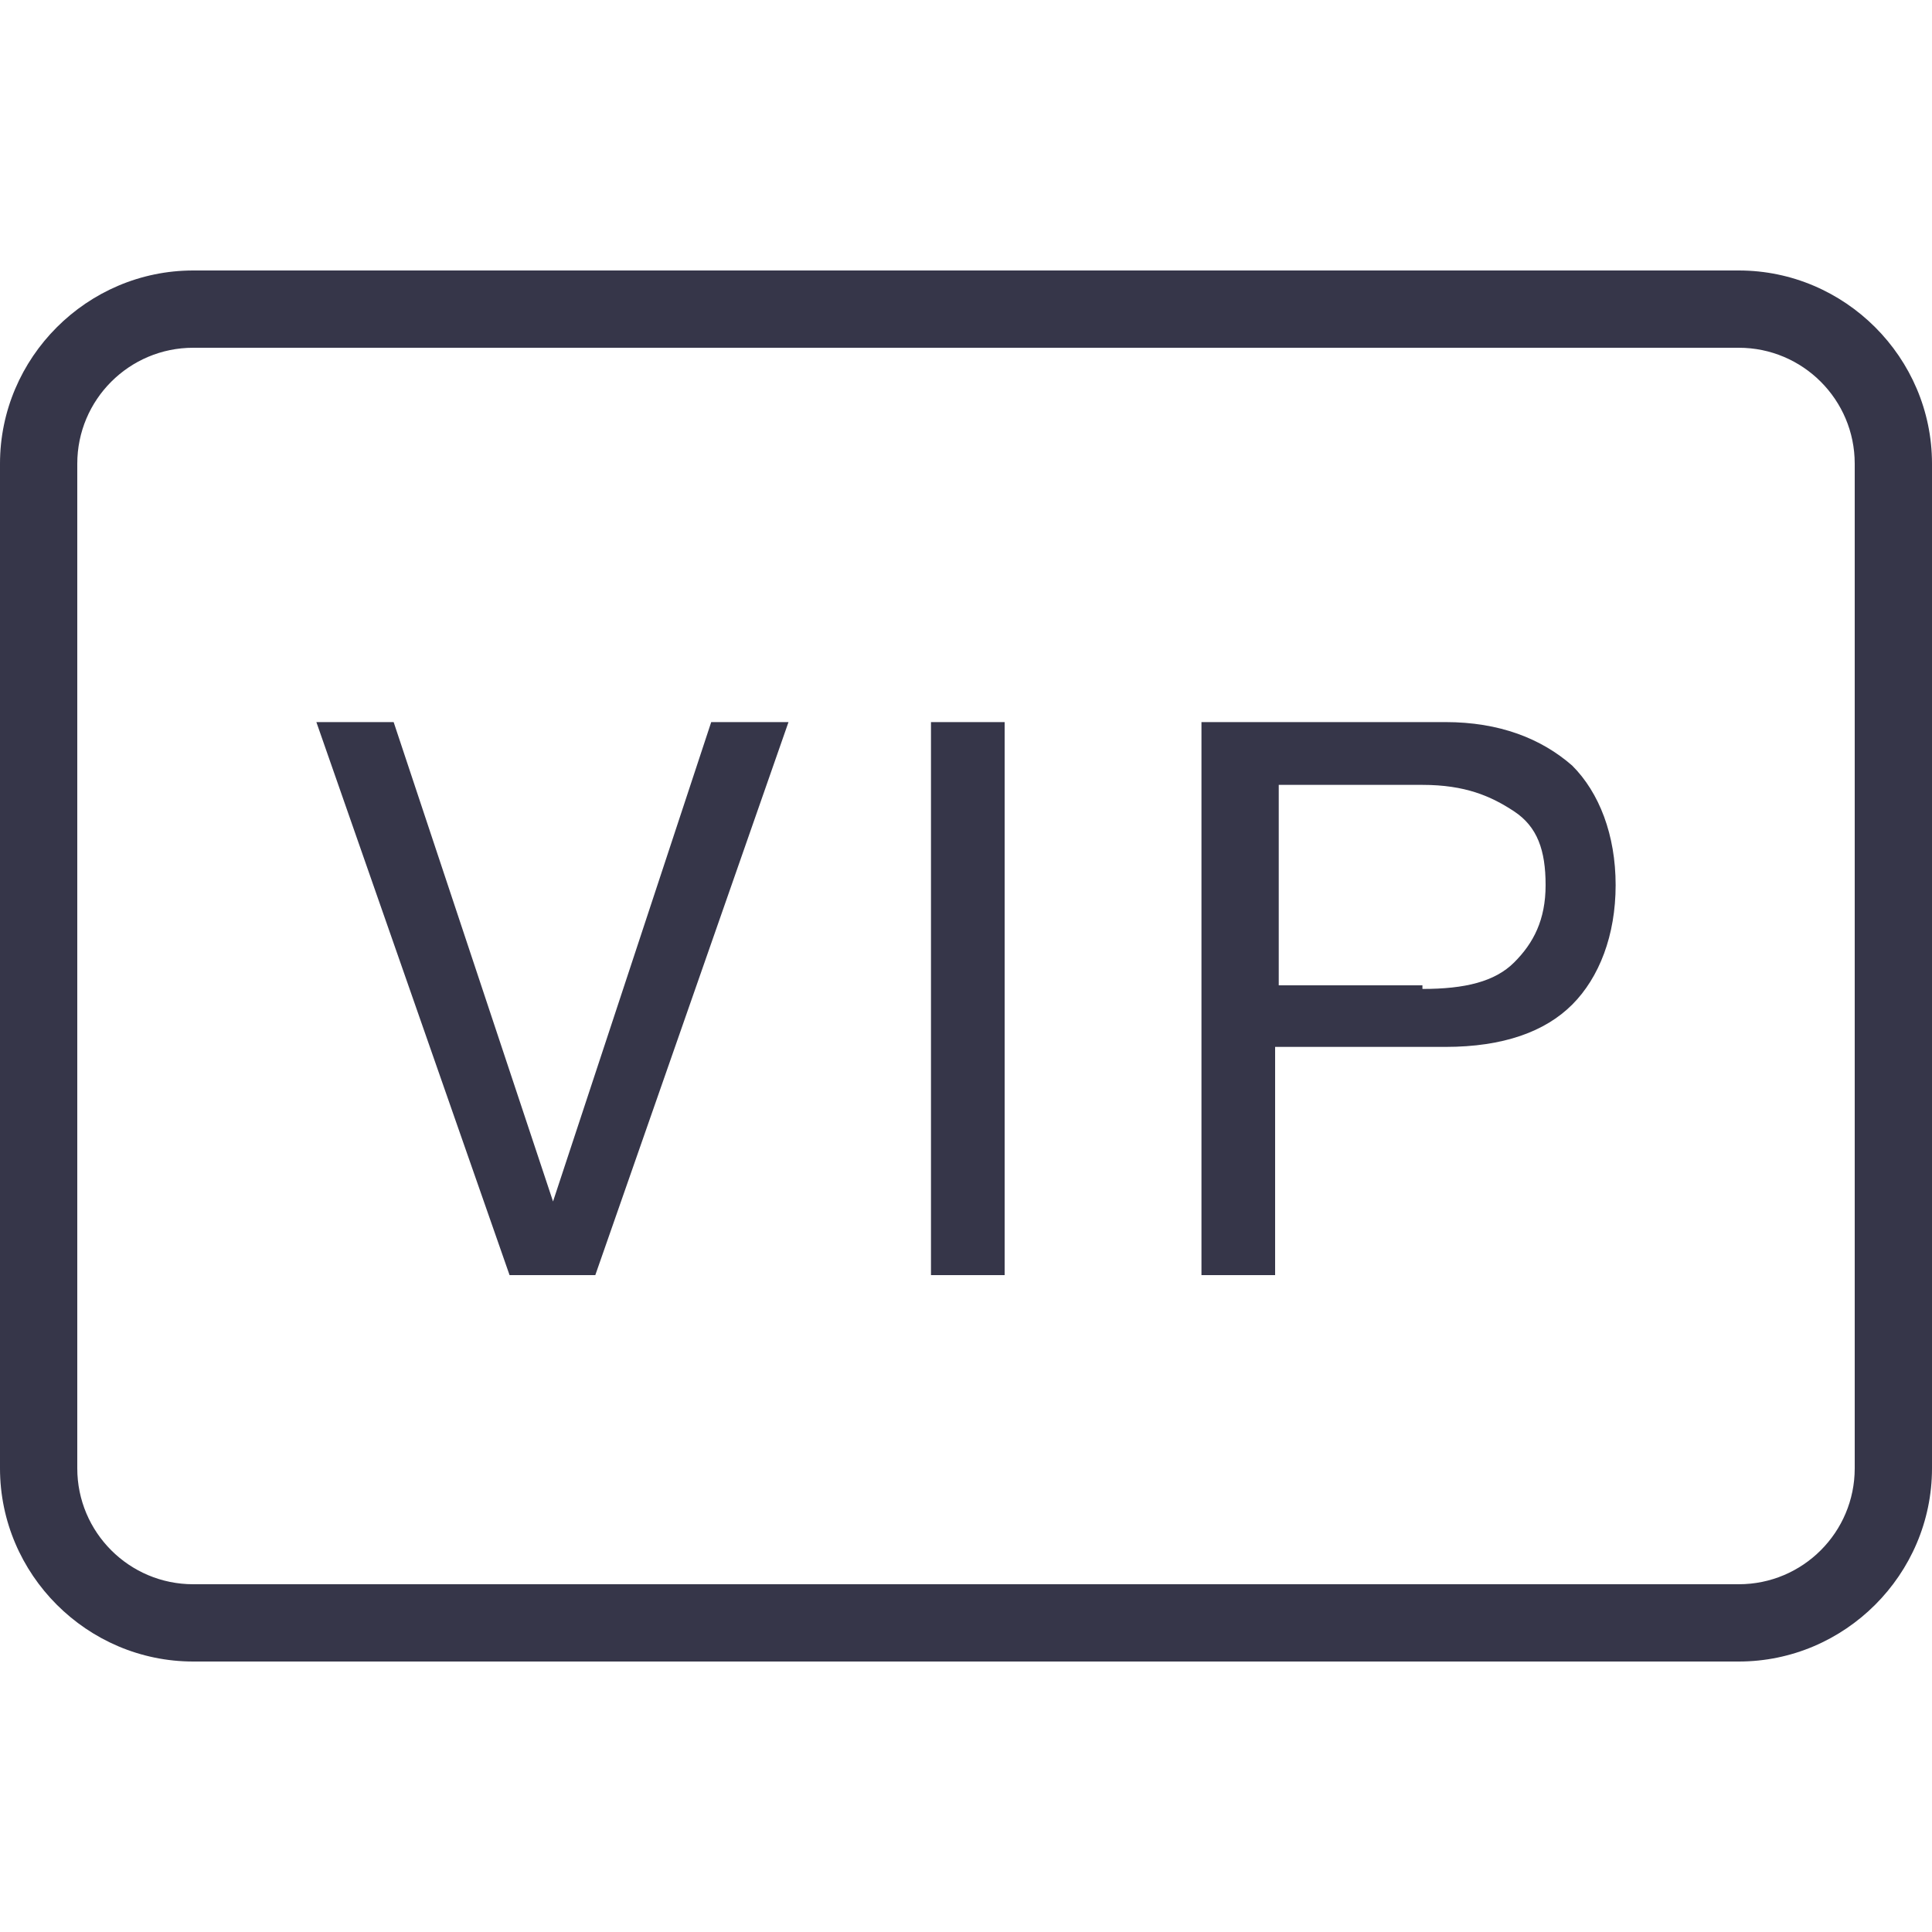 <svg width="32" height="32" viewBox="0 0 32 32" fill="none" xmlns="http://www.w3.org/2000/svg"><path d="M3.2 4.48C1.442 4.48 0 5.922 0 7.68V24.32C0 26.078 1.442 27.52 3.2 27.52H28.8C30.558 27.52 32 26.078 32 24.32V7.68C32 5.922 30.558 4.48 28.8 4.48H3.2ZM3.2 5.76H28.8C29.86 5.76 30.72 6.62 30.72 7.68V24.32C30.72 25.38 29.86 26.24 28.8 26.24H3.2C2.14 26.24 1.28 25.38 1.28 24.32V7.68C1.28 6.62 2.14 5.76 3.2 5.76ZM5.24 11.96L8.44 21.12H9.86L13.06 11.96H11.78L9.16 19.9L6.52 11.96H5.24ZM15.42 11.96V21.12H16.64V11.96H15.42ZM19.9 11.96V21.12H21.12V17.34H23.94C24.9 17.34 25.593 17.087 26.04 16.64C26.488 16.192 26.76 15.492 26.76 14.66C26.76 13.828 26.488 13.127 26.04 12.68C25.527 12.232 24.835 11.96 23.94 11.96H19.9ZM21.18 13H23.56C24.265 13 24.695 13.185 25.08 13.44C25.465 13.695 25.6 14.085 25.6 14.66C25.6 15.235 25.4 15.62 25.08 15.94C24.76 16.26 24.265 16.38 23.56 16.38V16.32H21.18V13Z" fill="#363649"></path></svg>
